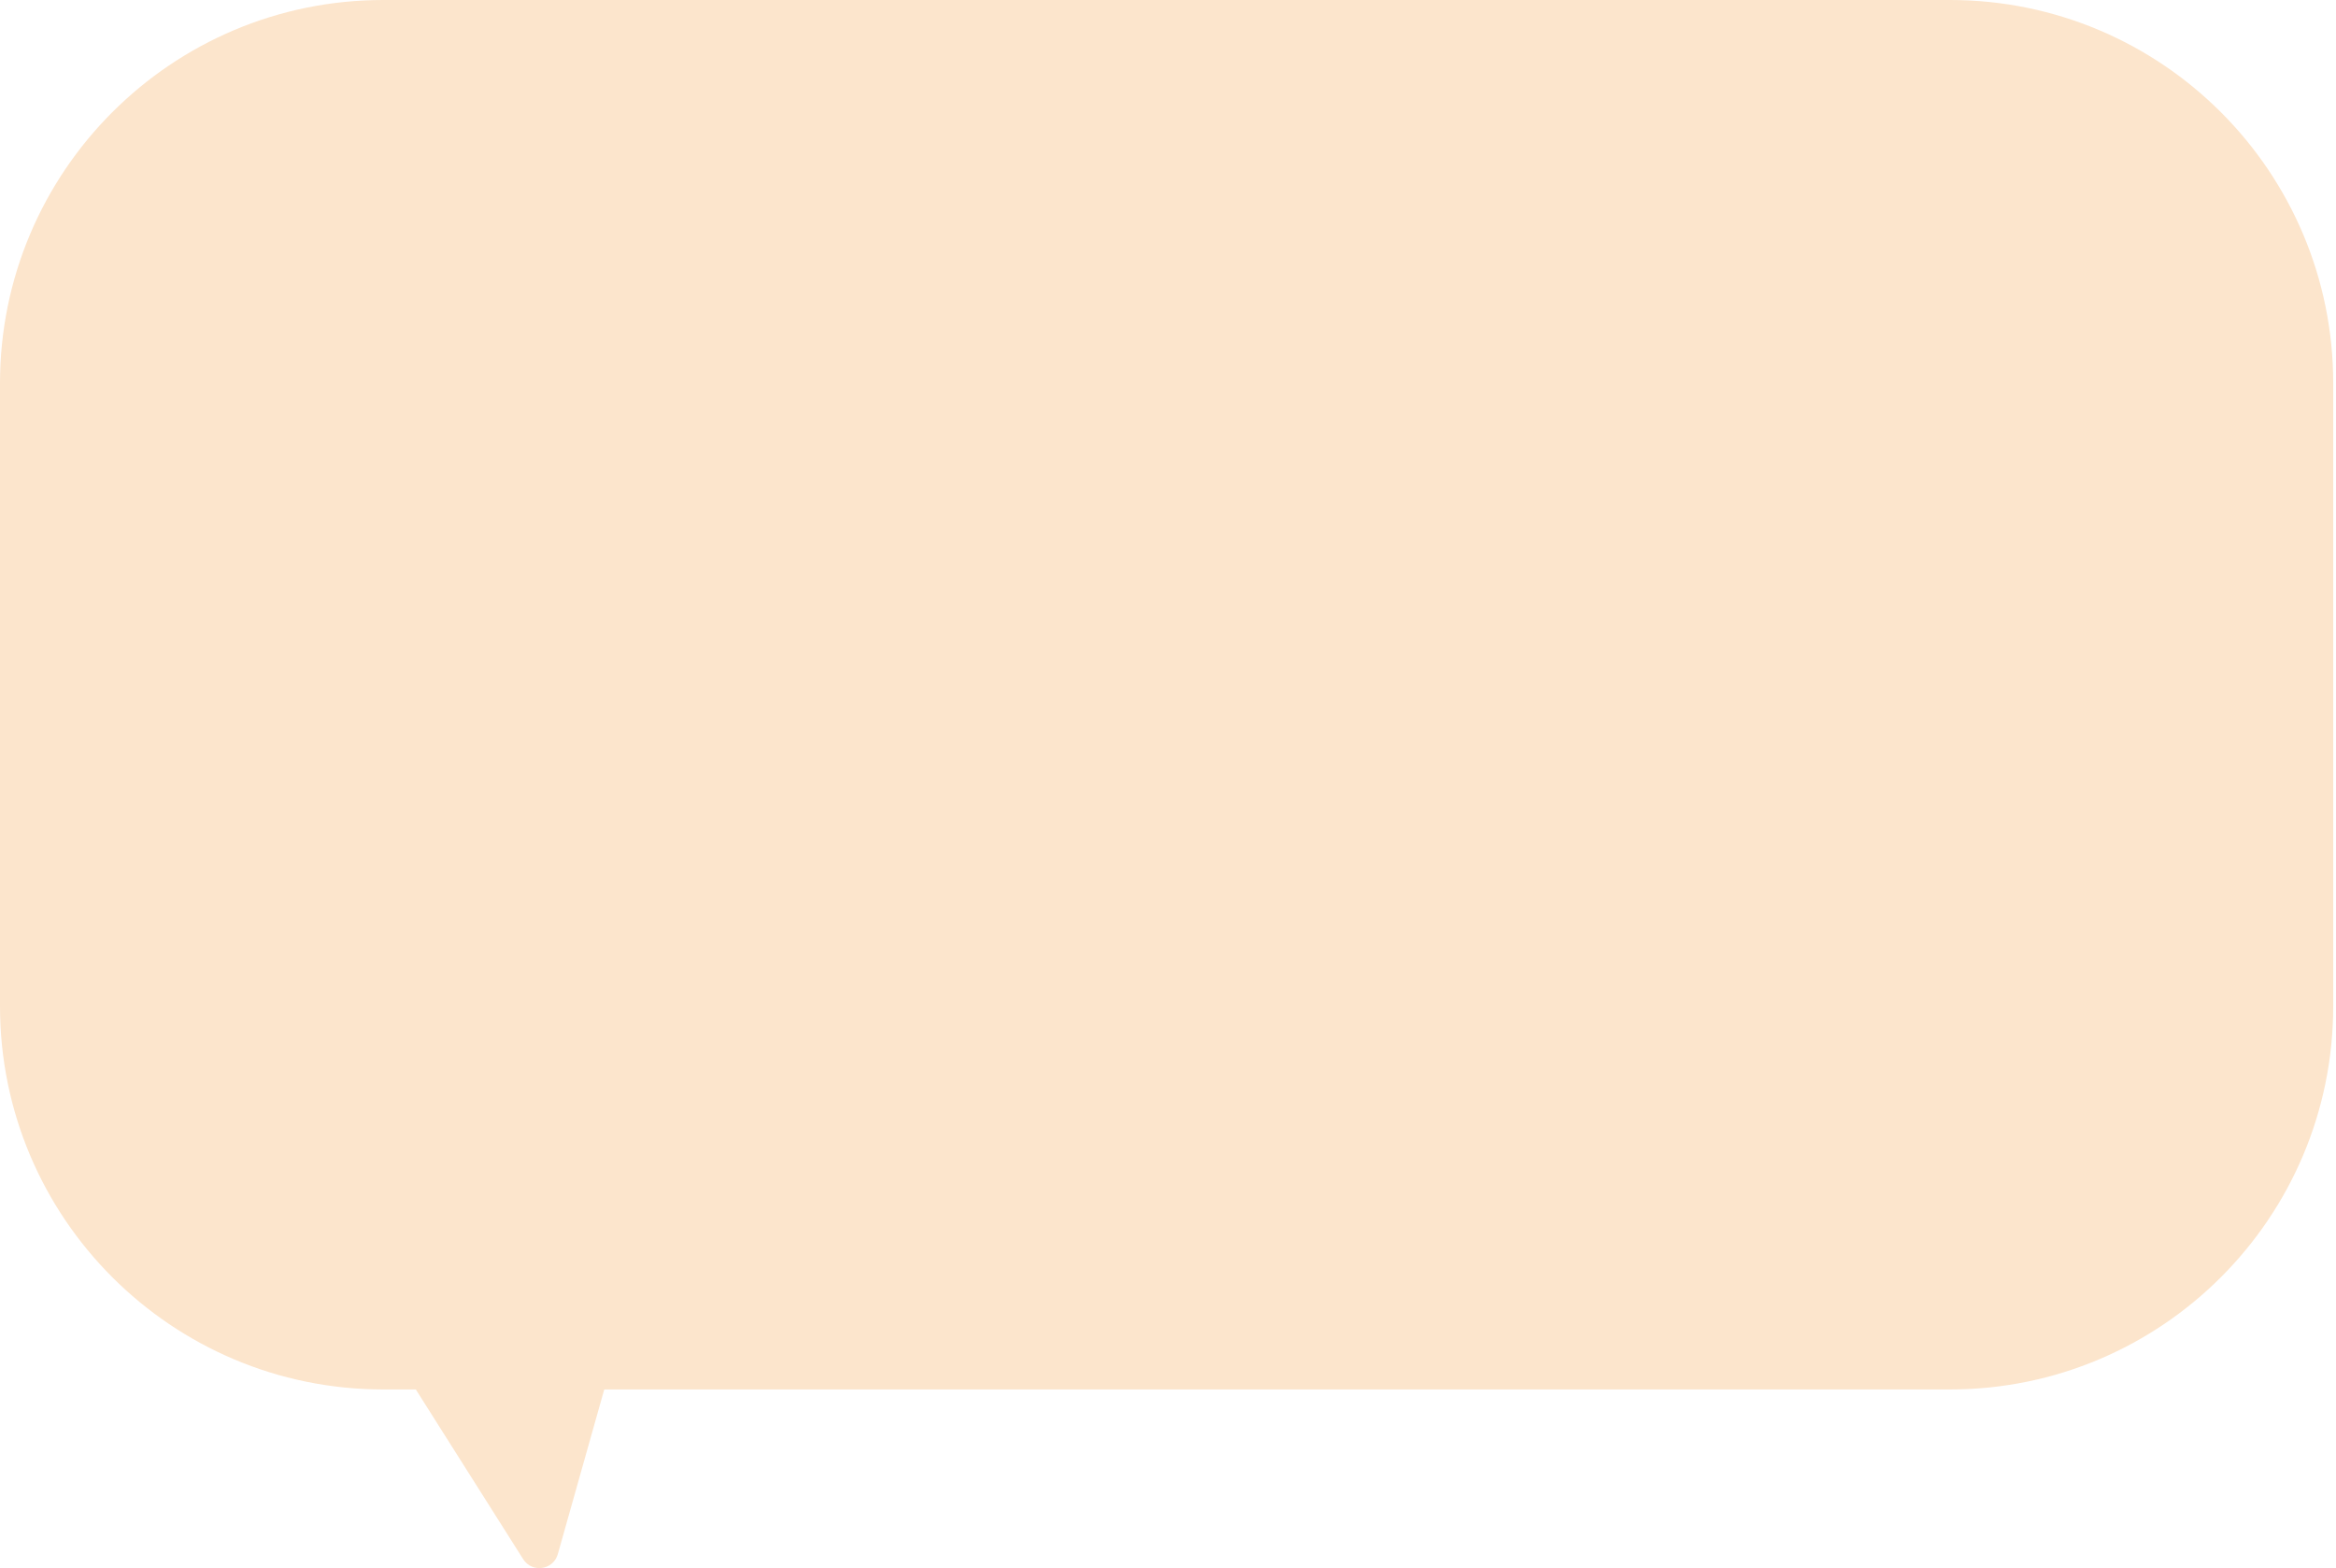 <svg width="569" height="382" viewBox="0 0 569 382" fill="none" xmlns="http://www.w3.org/2000/svg">
<path d="M474.964 0H93.359C41.798 0 0 41.798 0 93.359V245.067C0 296.628 41.798 338.426 93.359 338.426H474.964C526.524 338.426 568.322 296.628 568.322 245.067V93.359C568.322 41.798 526.524 0 474.964 0Z" fill="#FCE5CC"/>
<path d="M101.387 338.59L127.434 379.761C129.593 383.18 134.775 382.422 135.872 378.536L147.483 337.364C148.323 334.388 146.083 331.424 142.99 331.424H105.332C101.656 331.424 99.415 335.485 101.387 338.59Z" fill="#FCE5CC"/>
</svg>
